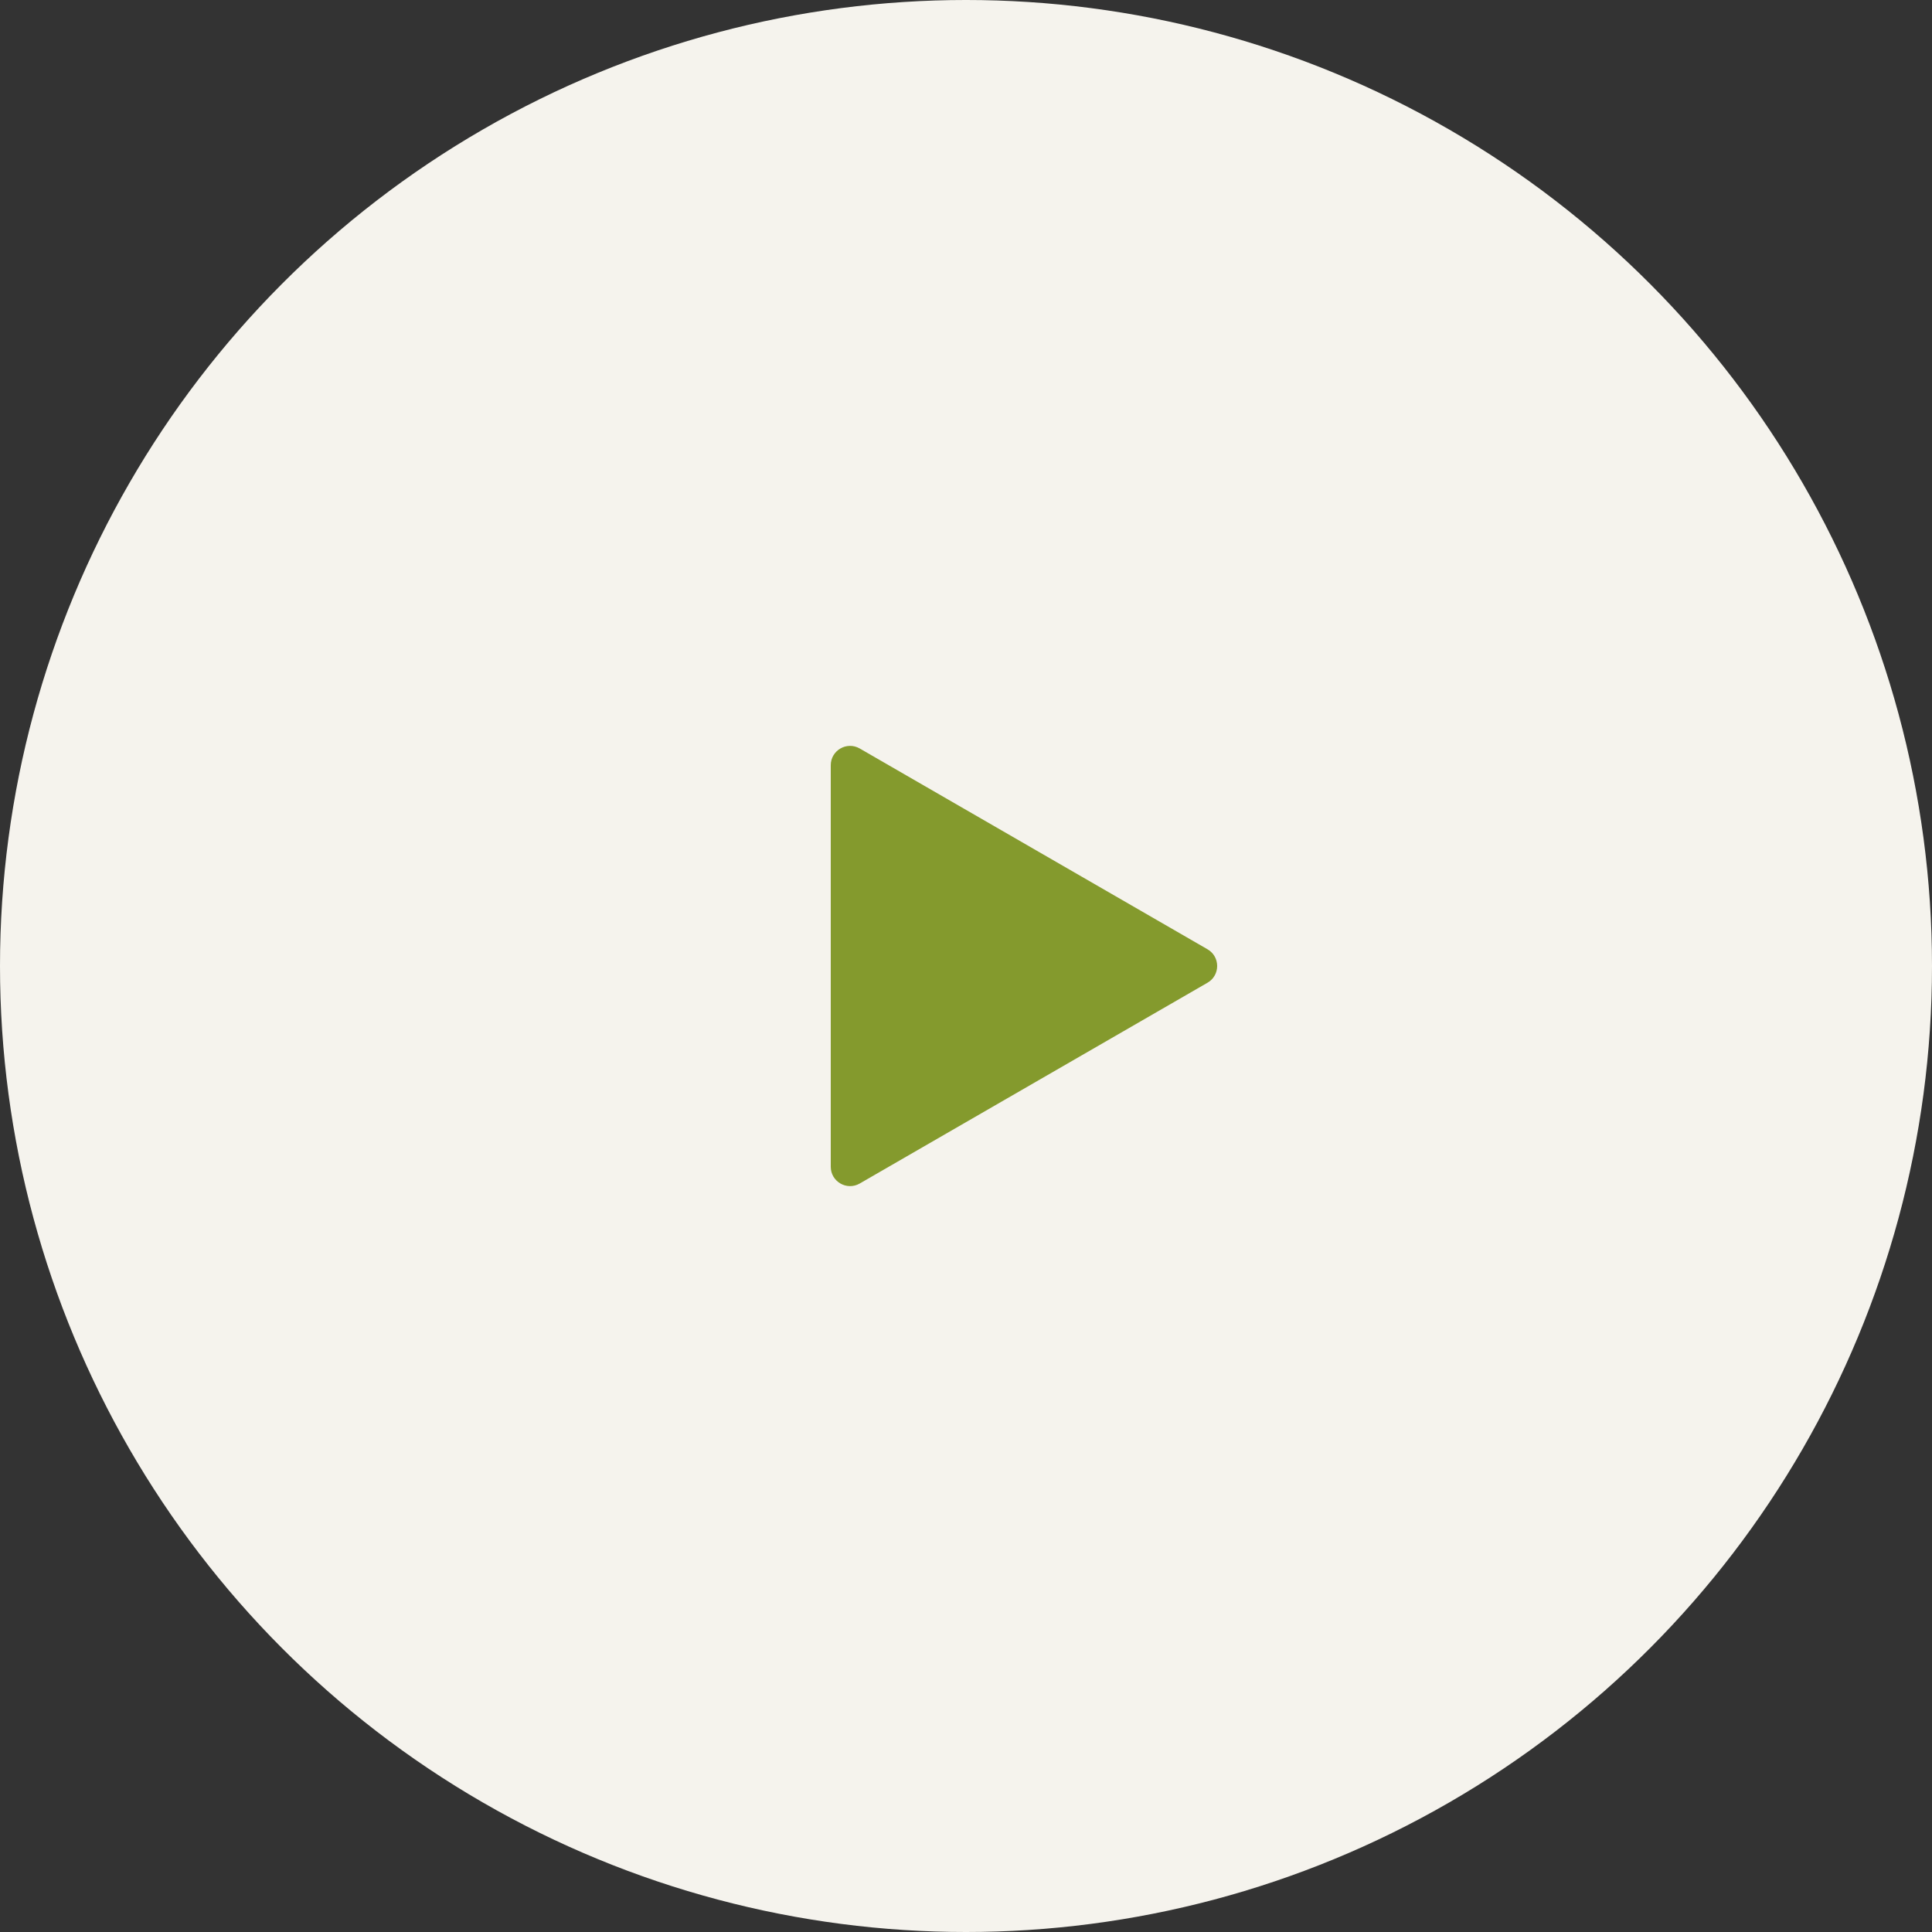 <?xml version="1.0" encoding="UTF-8"?> <svg xmlns="http://www.w3.org/2000/svg" width="100" height="100" viewBox="0 0 100 100" fill="none"><rect x="0" y="0" width="100" height="100" fill="#333333" stroke="none"/><circle cx="50" cy="50" r="50" fill="#F5F3ED"></circle><path d="M62.5 49.134C63.167 49.519 63.167 50.481 62.5 50.866L44.5 61.258C43.833 61.643 43 61.162 43 60.392V39.608C43 38.838 43.833 38.357 44.5 38.742L62.5 49.134Z" fill="#849A2D"></path></svg> 
